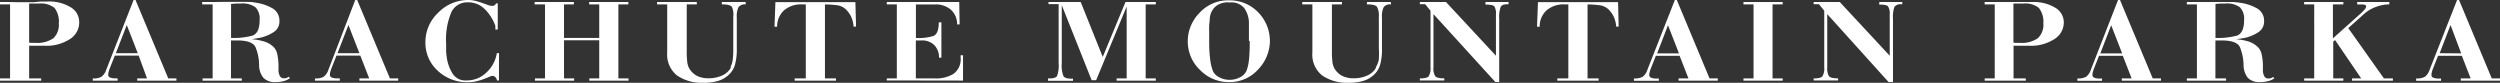 <svg xmlns="http://www.w3.org/2000/svg" viewBox="0 0 382.57 12.67"><rect x="0" y="0" width="382.57" height="12.67" fill="#333333" stroke="none"/><defs><style>.cls-1{fill:#fff;}</style></defs><g id="レイヤー_2" data-name="レイヤー 2"><g id="_03" data-name="#03"><g id="PARACHUTE_MOUNTAIN_PARKA" data-name="PARACHUTE MOUNTAIN PARKA"><path class="cls-1" d="M4.46,6.84V12H6.3v.34H0V12H1.54V.67H0V.31H1.5L3,.34l.8,0,.8,0h.56L6.2.23H7.27a6.34,6.34,0,0,1,3.51.86,2.61,2.61,0,0,1,1.34,2.27A3,3,0,0,1,10.67,6a6.52,6.52,0,0,1-3.8,1h-.6l-.61,0H5.07l-.31,0h-.3Zm.4-.28.31,0h.24a4.38,4.38,0,0,0,2.75-.7A2.8,2.8,0,0,0,9,3.6a3.42,3.42,0,0,0-.66-2.39A3.36,3.36,0,0,0,6,.54H5.23l-.39,0-.38,0V6.52A3.37,3.37,0,0,0,4.86,6.56Z"/><path class="cls-1" d="M25.75,12H27v.34h-6V12h1.5L21.22,8.51H17.57l-.79,2c-.06.18-.12.35-.16.51a1.91,1.91,0,0,0-.06.43.43.43,0,0,0,.29.41,2.12,2.12,0,0,0,.86.13L18,12v.34h-3.8V12a2.41,2.41,0,0,0,1.32-.25,2.19,2.19,0,0,0,.74-1.08L20.44,0h.3ZM21.08,8.14,19.4,3.83,17.73,8.14Z"/><path class="cls-1" d="M43.52,12.38a4.86,4.86,0,0,1-1.1.18h-.25a2.4,2.4,0,0,1-1.85-.64,3.1,3.1,0,0,1-.67-2,7.36,7.36,0,0,0-.56-2.73c-.31-.64-1.23-1-2.74-1h-1V12H37v.34h-6V12h1.54V.67H30.94V.31c.5,0,1,0,1.52,0L34,.29l1.51,0H37l1,0q.55,0,1.14.12a7.25,7.25,0,0,1,2.48.82,2.15,2.15,0,0,1,1.14,2,1.89,1.89,0,0,1-.91,1.7,6.34,6.34,0,0,1-2,.84l-.71.12L38.5,6a8.36,8.36,0,0,1,1.88.34A3.44,3.44,0,0,1,41.65,7l.11.1.11.1a2.11,2.11,0,0,1,.54,1,8.85,8.85,0,0,1,.21,1.75v.17a1.65,1.65,0,0,0,0,.21v.25a2.11,2.11,0,0,0,0,.25,1.88,1.88,0,0,0,.2.79.68.68,0,0,0,.67.36h.14a.92.92,0,0,0,.26-.07l.32-.16.15.21A2.44,2.44,0,0,1,43.52,12.38Zm-5-6.89c.81-.24,1.21-1,1.21-2.43a2.48,2.48,0,0,0-.64-1.95A3.38,3.38,0,0,0,36.82.54l-.66,0-.8.06v5.2A10.86,10.86,0,0,0,38.48,5.49Z"/><path class="cls-1" d="M59.67,12h1.27v.34H55V12h1.5L55.14,8.51H51.49l-.79,2c-.06.18-.12.35-.16.51a1.91,1.91,0,0,0-.06.43.43.43,0,0,0,.29.41,2.12,2.12,0,0,0,.86.13L52,12v.34h-3.8V12a2.41,2.41,0,0,0,1.32-.25,2.19,2.19,0,0,0,.74-1.08L54.36,0h.3ZM55,8.14,53.32,3.83,51.65,8.14Z"/><path class="cls-1" d="M76.36,9.47v1.92c0,.24,0,.55,0,.92h-.31L76,12.1l-.1-.17a.76.76,0,0,0-.26-.25.66.66,0,0,0-.32-.07,1.78,1.78,0,0,0-.45.15c-.24.11-.53.22-.87.35s-.64.21-1,.3a5.67,5.67,0,0,1-1.07.17l-.16,0h-.16a6.53,6.53,0,0,1-4.63-1.76,5.76,5.76,0,0,1-1.88-4.36A6.14,6.14,0,0,1,67,2,6.39,6.39,0,0,1,71.65,0a4.68,4.68,0,0,1,1.14.14c.36.1.7.2,1,.31l.84.3a2,2,0,0,0,.68.15.75.75,0,0,0,.34-.07.88.88,0,0,0,.24-.26.08.08,0,0,1,0,0l0-.05h0v0l0,0s0,0,0,0l.28,0,0,4h-.37A3.82,3.82,0,0,0,75.8,4c0-.13-.09-.26-.13-.39a6.62,6.62,0,0,0-1.53-2.25,3.51,3.51,0,0,0-2.57-1,2.66,2.66,0,0,0-2.5,1.51,10.69,10.69,0,0,0-.8,4.79c0,.31,0,.67,0,1.06s.06.8.12,1.21a6.31,6.31,0,0,0,.86,2.32,2.31,2.31,0,0,0,2.15,1.06,4.3,4.3,0,0,0,3-1.18,5.12,5.12,0,0,0,1.63-3h.33C76.37,8.62,76.36,9.07,76.36,9.47Z"/><path class="cls-1" d="M86.31,12h1.55v.34h-6V12h1.54V.67H81.82V.31h6V.67H86.31V5.8H91.7V.67H90.16V.31h6V.67H94.63V12h1.55v.34h-6V12H91.7V6.16H86.31Z"/><path class="cls-1" d="M114.11.67H114a1.14,1.14,0,0,0-1,.45,3.31,3.31,0,0,0-.25,1.6V7.38a9,9,0,0,1-.29,2.57,3.41,3.41,0,0,1-1,1.55,4,4,0,0,1-1.61.89,7.76,7.76,0,0,1-2.23.28,6.71,6.71,0,0,1-4-1.11,4.09,4.09,0,0,1-1.52-3.51V.67h-1.55V.31h6.08V.67h-1.54v7a14.06,14.06,0,0,0,.09,1.91,2.7,2.7,0,0,0,.36,1,1.25,1.25,0,0,0,.08.12l.1.13a2.86,2.86,0,0,0,1.12.86,3.9,3.9,0,0,0,1.55.29,5,5,0,0,0,2.1-.42,2.83,2.83,0,0,0,1.33-1.16.37.37,0,0,1,0-.11l0-.11a3.19,3.19,0,0,0,.31-1.07,13.49,13.49,0,0,0,.08-1.79V2.54A2.73,2.73,0,0,0,112,1.05c-.19-.26-.71-.38-1.54-.38V.31h3.65Z"/><path class="cls-1" d="M131,4.07h-.38a4.28,4.28,0,0,0-.27-1.27,3.54,3.54,0,0,0-.64-1.07,2.42,2.42,0,0,0-1.56-.92,14.69,14.69,0,0,0-1.91-.13V12h1.69v.34h-6.32V12h1.7V.67h-.59a4,4,0,0,0-2.74.91,3.34,3.34,0,0,0-1.06,2.51l-.4,0,.14-3.76H130.9Z"/><path class="cls-1" d="M135.7,12.31V12h1.54V.67H135.7V.31h11.09l.06,3.42h-.38a3,3,0,0,0-.95-2.24,3.53,3.53,0,0,0-2.43-.81h-2.93V5.81a7.84,7.84,0,0,0,2.64-.29c.57-.21.86-.91.86-2.1l.4,0V8.82h-.36A2.72,2.72,0,0,0,143,6.93a2.61,2.61,0,0,0-2-.74h-.85V12H143a5.2,5.2,0,0,0,2.92-.7A2.79,2.79,0,0,0,147,8.75V8.6s0,0,0-.07a.17.17,0,0,1,0-.07l.37,0v3.87Z"/><path class="cls-1" d="M162.48.79V9.63a4.62,4.62,0,0,0,.25,2c.16.27.56.41,1.2.41h.27v.32h-3.82V12h.28c.58,0,1-.13,1.12-.42A4.8,4.8,0,0,0,162,9.63v-9h-1.55V.31h4.93l3.37,8.4,3.48-8.4h4.64V.67h-1.55V12h1.55v.34h-6V12h1.54V1l-4.67,11.27h-.69Z"/><path class="cls-1" d="M194.33,6.25v.18a6.4,6.4,0,0,1-1.82,4.22,5.82,5.82,0,0,1-4.46,1.91,6.06,6.06,0,0,1-4.42-1.86,6,6,0,0,1-1.87-4.42A6.18,6.18,0,0,1,183.53,2,5.93,5.93,0,0,1,188.07.05a6,6,0,0,1,4.4,1.77,6.24,6.24,0,0,1,1.86,4.44Zm-3.21,0c0-.18,0-.4,0-.65s0-.51,0-.78,0-.54,0-.81,0-.49,0-.68a4,4,0,0,0-.74-2.12,2.57,2.57,0,0,0-2.21-.83A2.92,2.92,0,0,0,186,1a2.72,2.72,0,0,0-.87,1.89c0,.28-.07.64-.09,1.05s0,.84,0,1.27c0,.2,0,.4,0,.6v.59a21.47,21.47,0,0,0,.15,2.7,7.12,7.12,0,0,0,.44,1.81,2.06,2.06,0,0,0,1,.94,3.14,3.14,0,0,0,1.5.36,3.2,3.2,0,0,0,1.65-.4,2,2,0,0,0,1-1.06,6.08,6.08,0,0,0,.28-1.1,12.38,12.38,0,0,0,.13-1.24c0-.38.05-.76.05-1.14s0-.72,0-1Z"/><path class="cls-1" d="M212.87.67h-.14a1.14,1.14,0,0,0-1,.45,3.31,3.31,0,0,0-.25,1.6V7.38a9,9,0,0,1-.29,2.57,3.41,3.41,0,0,1-1,1.55,4,4,0,0,1-1.61.89,7.76,7.76,0,0,1-2.23.28,6.71,6.71,0,0,1-4-1.11,4.06,4.06,0,0,1-1.52-3.51V.67h-1.55V.31h6.08V.67h-1.54v7a14.06,14.06,0,0,0,.09,1.91,2.7,2.7,0,0,0,.36,1l.08.12.1.13a2.86,2.86,0,0,0,1.12.86,3.9,3.9,0,0,0,1.55.29,4.92,4.92,0,0,0,2.1-.42,2.83,2.83,0,0,0,1.33-1.16.37.37,0,0,1,0-.11l.05-.11A3.19,3.19,0,0,0,211,9.1,13.49,13.49,0,0,0,211,7.31V2.54a2.73,2.73,0,0,0-.28-1.49c-.19-.26-.71-.38-1.54-.38V.31h3.65Z"/><path class="cls-1" d="M219.36,2.16v8.15a2.26,2.26,0,0,0,.27,1.35c.18.22.64.33,1.39.33v.32h-3.74V12c.72,0,1.16-.1,1.35-.33a2.27,2.27,0,0,0,.28-1.31V1.64l-.82-1h-.81V.31h4l7.64,8.22,0-5.36,0-1a2,2,0,0,0-.25-1.2q-.24-.27-1.35-.27V.31h3.53V.65h-.2c-.53,0-.87.15-1,.41a4.47,4.47,0,0,0-.23,1.81l0,1.74,0,1.82v6.12h-.59Z"/><path class="cls-1" d="M247.7,4.07h-.38a4.28,4.28,0,0,0-.27-1.27,3.54,3.54,0,0,0-.64-1.07,2.42,2.42,0,0,0-1.56-.92,14.69,14.69,0,0,0-1.91-.13V12h1.69v.34h-6.32V12H240V.67h-.59a4,4,0,0,0-2.74.91,3.34,3.34,0,0,0-1.06,2.51l-.4,0,.14-3.76h12.26Z"/><path class="cls-1" d="M261.61,12h1.26v.34h-6V12h1.51l-1.35-3.46h-3.64l-.79,2a4.2,4.2,0,0,0-.16.51,1.91,1.91,0,0,0-.06.43.43.43,0,0,0,.29.41,2.12,2.12,0,0,0,.86.13l.32,0v.34h-3.81V12a2.45,2.45,0,0,0,1.33-.25,2.18,2.18,0,0,0,.73-1.08L256.3,0h.3Zm-4.68-3.83-1.68-4.31-1.66,4.31Z"/><path class="cls-1" d="M268.34.67H266.8V.31h6V.67h-1.55V12h1.55v.34h-6V12h1.54Z"/><path class="cls-1" d="M279.62,2.16v8.15a2.36,2.36,0,0,0,.26,1.35c.18.22.65.33,1.4.33v.32h-3.74V12c.71,0,1.16-.1,1.34-.33a2.19,2.19,0,0,0,.28-1.31V1.64l-.81-1h-.81V.31h4l7.64,8.22,0-5.36,0-1a2,2,0,0,0-.26-1.2c-.15-.18-.6-.27-1.34-.27V.31h3.52V.65h-.2a1.14,1.14,0,0,0-1,.41,4.53,4.53,0,0,0-.22,1.81l0,1.74,0,1.82v6.12H289Z"/><path class="cls-1" d="M308.13,6.84V12H310v.34h-6.29V12h1.54V.67h-1.54V.31h1.49l1.48,0,.8,0,.8,0h.55l1.07,0h1.07a6.37,6.37,0,0,1,3.52.86,2.6,2.6,0,0,1,1.33,2.27A3,3,0,0,1,314.35,6a6.54,6.54,0,0,1-3.8,1h-.61l-.6,0h-.59l-.31,0h-.31Zm.41-.28.3,0h.24a4.34,4.34,0,0,0,2.75-.7,2.8,2.8,0,0,0,.86-2.29A3.41,3.41,0,0,0,312,1.21a3.31,3.31,0,0,0-2.36-.67h-.76l-.38,0-.39,0V6.52A3.51,3.51,0,0,0,308.54,6.56Z"/><path class="cls-1" d="M329.43,12h1.26v.34h-6V12h1.51l-1.35-3.46h-3.64l-.79,2a4.2,4.2,0,0,0-.16.51,1.91,1.91,0,0,0-.06.43.43.43,0,0,0,.29.41,2.12,2.12,0,0,0,.86.13l.32,0v.34H317.9V12a2.45,2.45,0,0,0,1.33-.25,2.18,2.18,0,0,0,.73-1.08L324.12,0h.3Zm-4.68-3.83-1.68-4.31-1.66,4.31Z"/><path class="cls-1" d="M347.2,12.38a5,5,0,0,1-1.1.18h-.26a2.42,2.42,0,0,1-1.85-.64,3.15,3.15,0,0,1-.66-2,7.55,7.55,0,0,0-.57-2.73c-.31-.64-1.22-1-2.74-1h-1V12h1.63v.34h-6V12h1.54V.67h-1.54V.31c.5,0,1,0,1.51,0l1.52,0,1.51,0h1.51l1,0a11,11,0,0,1,1.14.12,7.23,7.23,0,0,1,2.49.82,2.15,2.15,0,0,1,1.14,2,1.92,1.92,0,0,1-.91,1.7,6.44,6.44,0,0,1-2,.84l-.72.12-.67.09a8.47,8.47,0,0,1,1.88.34,3.61,3.61,0,0,1,1.27.69l.11.1.11.1a2.2,2.2,0,0,1,.54,1,8.85,8.85,0,0,1,.21,1.75v.17a.78.78,0,0,0,0,.21v.25a1.06,1.06,0,0,0,0,.25,1.88,1.88,0,0,0,.2.79.67.67,0,0,0,.67.36h.14a.86.86,0,0,0,.25-.07l.32-.16.16.21A2.52,2.52,0,0,1,347.2,12.38Zm-5-6.89c.8-.24,1.21-1,1.21-2.43a2.49,2.49,0,0,0-.65-1.95A3.35,3.35,0,0,0,340.5.54l-.67,0-.8.06v5.2A11,11,0,0,0,342.16,5.49Z"/><path class="cls-1" d="M364.81,12h1.37v.34h-6.26V12h1.41l-4-5.87-.28.24V12h1.55v.34h-6V12h1.54V.67h-1.54V.31h6V.67H357v5.2l3.92-3.51a7.7,7.7,0,0,0,.9-.87.91.91,0,0,0,.27-.5.23.23,0,0,0-.16-.23,1.38,1.38,0,0,0-.55-.08h-.66V.31h4.91V.67a5.9,5.9,0,0,0-2,.37,5.67,5.67,0,0,0-1.75,1L359.35,4.3Z"/><path class="cls-1" d="M381.31,12h1.26v.34h-6V12h1.51l-1.35-3.46h-3.64l-.79,2a4.2,4.2,0,0,0-.16.51,1.91,1.91,0,0,0-.06.43.43.43,0,0,0,.29.41,2.12,2.12,0,0,0,.86.13l.32,0v.34h-3.81V12a2.45,2.45,0,0,0,1.33-.25,2.18,2.18,0,0,0,.73-1.08L376,0h.3Zm-4.68-3.83L375,3.83l-1.66,4.31Z"/></g></g></g></svg>